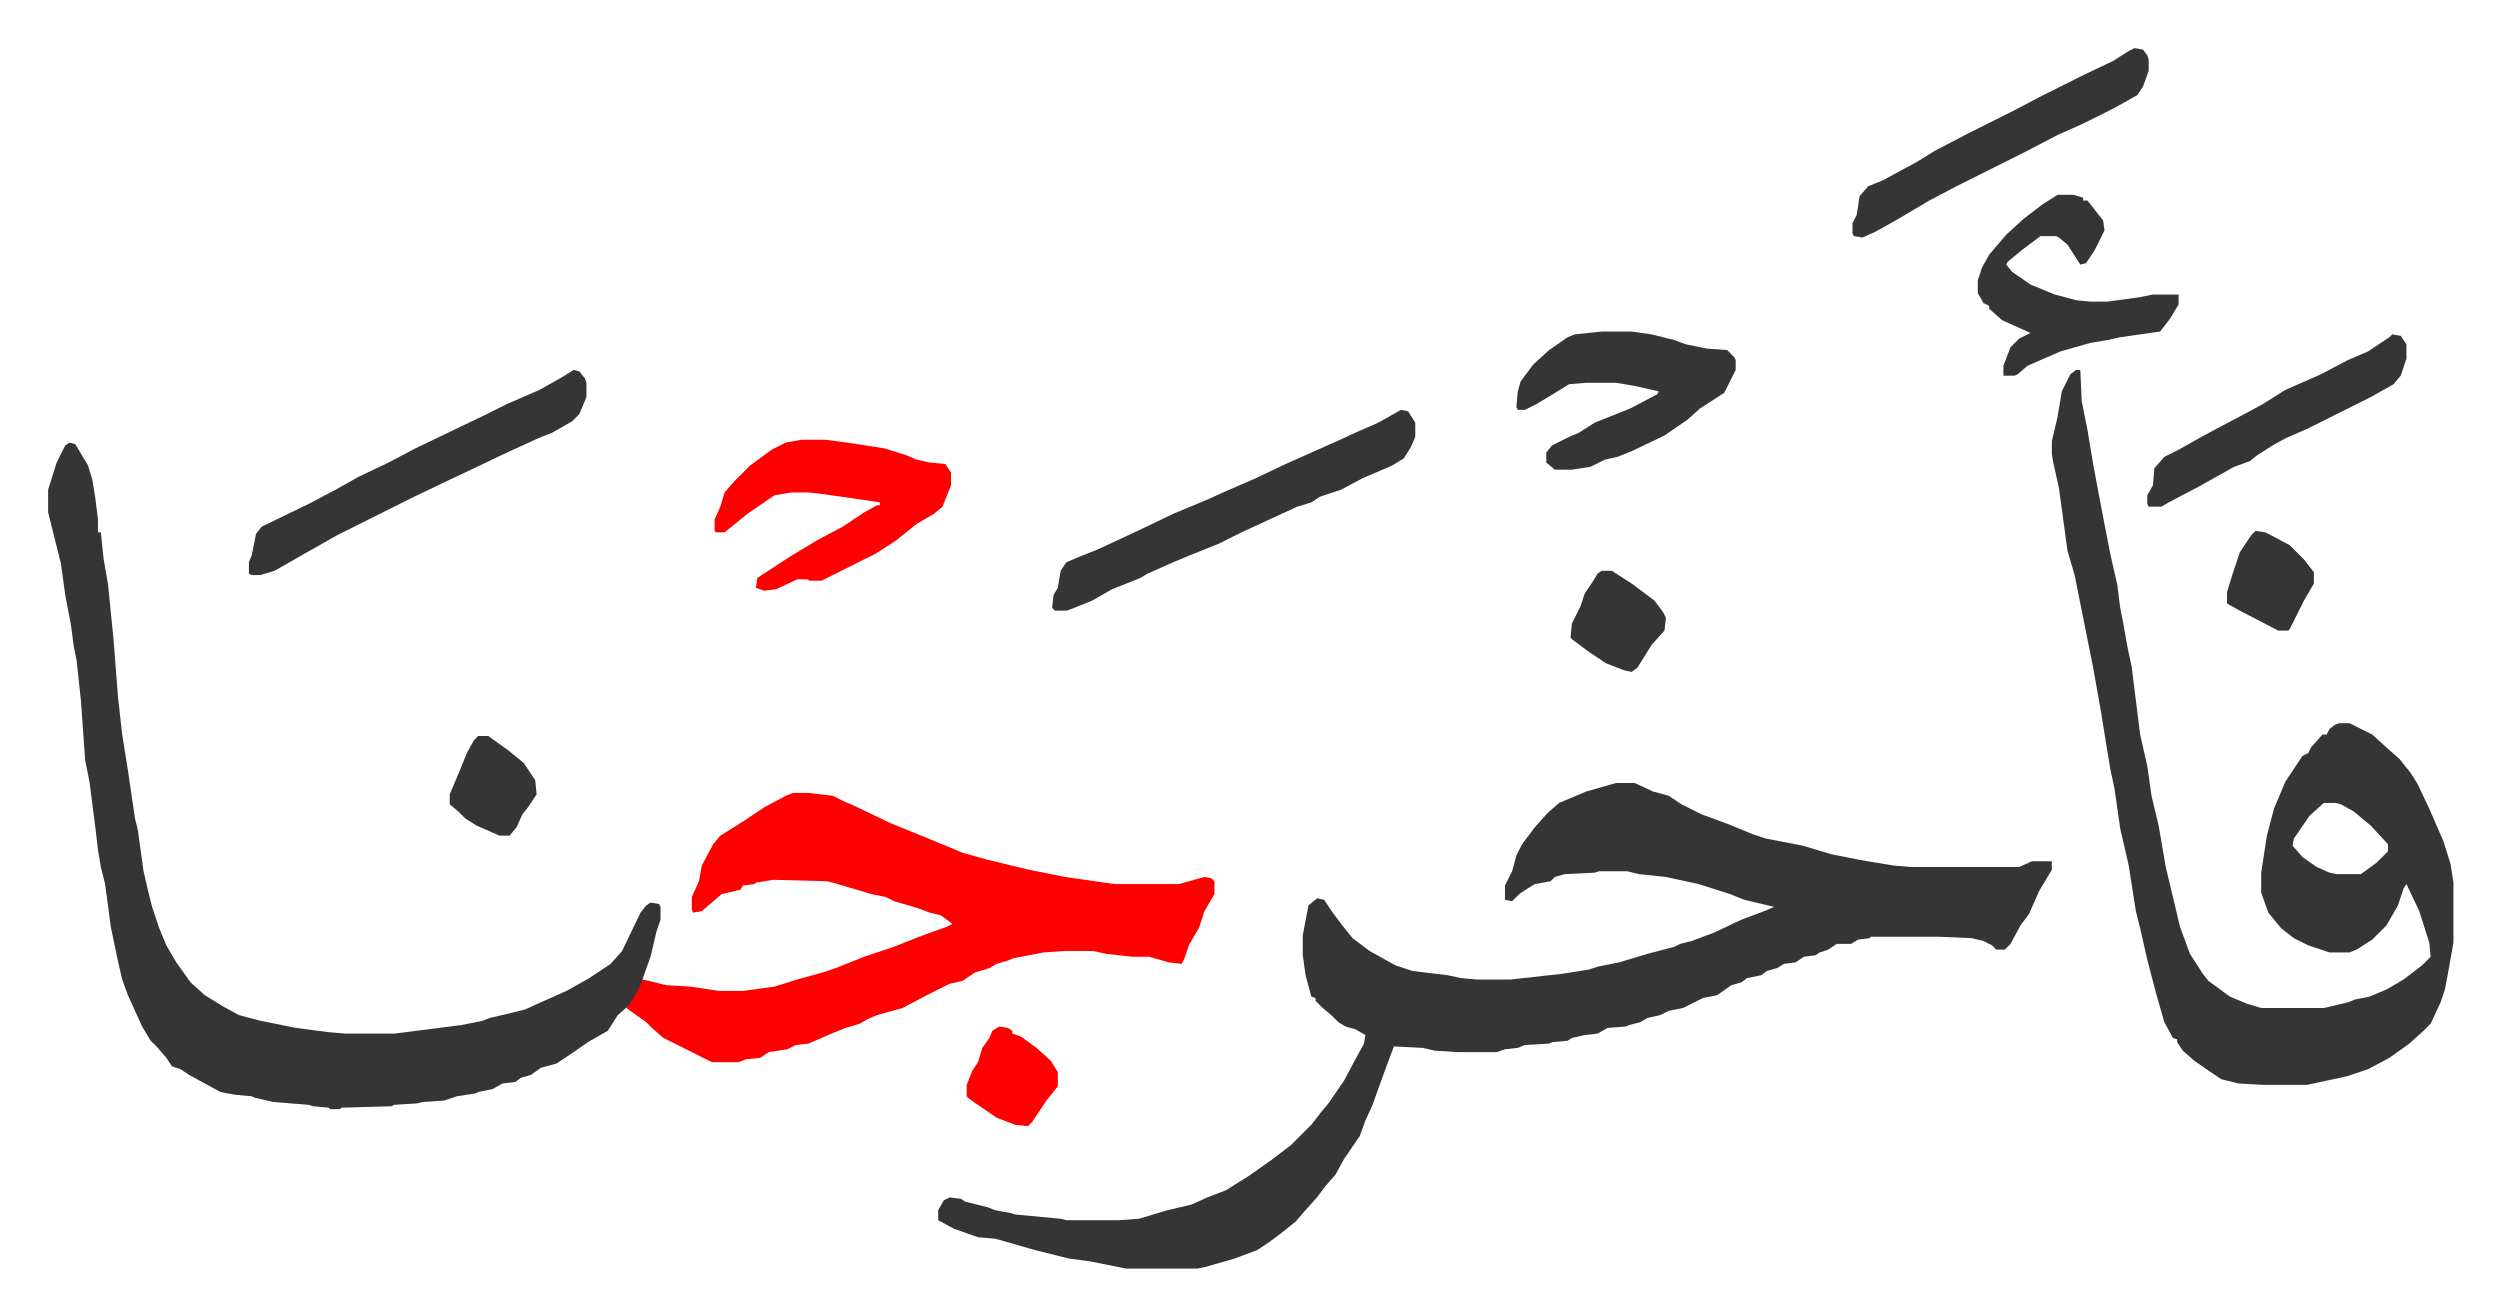 <svg xmlns="http://www.w3.org/2000/svg" viewBox="-33.8 233.2 1755.5 923.5">
    <path fill="#353535" id="rule_normal" d="M1101 783h13l13 6 11 3 9 6 14 7 19 7 17 7 9 3 26 5 20 6 20 4 24 4 12 1h76l9-4h14v6l-9 15-7 16-6 8-7 13-4 4h-6l-3-3-6-3-8-2-23-1h-48l-1 1-8 1-5 3h-10l-6 4-6 2-3 2-8 1-6 4-8 1-5 3-7 2-4 3-10 2-4 3-7 2-10 7-10 2-14 7-10 2-6 3-9 2-5 3-8 2-2 1-13 1-7 4-9 1-9 2-3 2-11 1-2 1-17 1-5 2-9 1-6 2h-27l-16-1-9-2-20-1-6 16-9 25-5 11-4 11-11 16-6 11-7 8-6 8-9 10-6 7-10 8-8 6-9 6-16 6-21 6-5 1h-50l-25-5-15-2-24-6-21-6-7-2-12-1-17-6-11-6v-7l4-7 4-2 8 1 3 2 16 4 5 2 11 2 3 1 32 3 4 1h37l14-1 20-6 17-4 11-5 13-5 16-10 17-12 13-10 14-14 7-9 5-6 11-16 8-15 6-11 1-6-7-4-7-2-5-3-5-5-6-5-5-5v-2l-3-1-4-15-2-14v-14l4-21 6-5 5 1 6 9 6 8 8 10 12 9 18 10 12 4 25 3 9 2 11 1h24l36-4 19-3 6-2 15-3 20-6 19-5 4-2 8-2 16-6 19-9 16-6 7-3-21-5-10-4-22-7-23-5-19-2-8-2h-20l-3 1-21 1-7 2-3 3-11 2-5 3-6 4-5 5-5-1v-10l5-10 3-11 4-8 9-12 9-10 8-7 19-8zm323-290h3l1 22 4 20 4 24 6 32 6 31 5 22 2 16 2 10 3 17 3 14 3 24 3 24 5 22 3 21 5 21 5 29 10 42 7 19 9 14 4 5 15 11 12 5 10 3h44l17-4 5-2 10-2 12-5 12-7 13-10 6-6-1-10-7-22-9-19-2 3-4 12-8 14-10 10-11 7-5 2h-14l-15-5-10-5-9-7-9-11-5-14v-14l4-26 5-19 8-19 12-18 4-2 2-4 8-9h3l2-4 4-3 3-1h7l16 8 11 10 8 7 8 10 5 8 8 17 10 23 5 16 2 13v42l-3 17-3 16-3 9-7 15-5 5-10 9-14 10-15 8-15 5-28 6h-30l-18-1-12-3-9-6-10-7-8-7-4-6v-2l-3-1-6-11-6-21-6-23-5-22-3-12-5-32-6-26-4-28-3-14-7-43-5-28-5-25-8-40-5-17-6-44-4-18-1-6v-9l4-17 3-18 6-12zm174 304-10 9-11 16-1 5 7 8 10 7 9 4 5 1h17l11-8 8-8v-5l-12-13-12-10-9-5-4-1z"/>
    <path fill="#ff0000" id="rule_qalqalah" d="M523 790h11l17 2 8 4 7 3 25 12 27 11 17 7 7 3 18 5 29 7 25 5 21 3 14 2h45l18-5 5 1 2 2v9l-7 12-4 12-7 12-3 9-2 4-9-1-14-4h-12l-18-2-9-2h-21l-14 1-21 4-5 2-7 2-5 3-10 3-6 4-3 2-9 2-16 8-17 9-18 5-7 3-5 3-10 3-10 4-16 7-9 1-6 3-13 2-6 4-10 1-5 2h-19l-10-5-16-8-8-4-8-7-4-4-14-10 8-14 3-6 5 1 12 3 17 1 20 3h17l22-3 16-5 18-5 9-3 20-8 21-7 15-6 8-3 14-5 4-2-8-6-8-2-8-3-17-5-6-3-10-2-10-3-17-5-4-1-38-1-12 2-1 1-8 1-2 3-13 3-14 12-6 1-1-2v-9l5-11 2-11 8-15 5-6 16-10 15-10 15-8z"/>
    <path fill="#353535" id="rule_normal" d="m15 544 4 1 9 15 3 10 2 12 2 16v9h2l2 19 3 17 4 40 3 39 3 27 4 25 5 34 2 8 4 29 3 13 3 12 5 15 5 12 7 12 10 14 10 9 13 8 11 6 15 4 25 5 23 3 12 1h34l47-6 15-3 5-2 13-3 12-3 11-5 18-8 16-9 15-10 8-9 13-27 4-5 3-2 6 1 1 2v9l-3 9-4 17-5 14-2 6-8 14-8 7-7 11-14 8-10 7-12 8-11 3-7 5-7 2-4 3-9 1-7 4-10 2-2 1-13 2-9 3-15 1-4 1-16 1-2 1-35 1-1 1h-7l-1-1-11-1-3-1-25-2-13-3-2-1-11-1-6-1-5-1-22-12-6-4-6-2-4-6-6-7-5-5-6-10-10-22-4-11-3-13-5-24-2-15-2-15-3-12-2-12-2-17-4-31-3-15-3-42-3-28-2-10-2-15-4-21-3-22-6-24-3-12v-16l6-19 6-12z"/>
    <path fill="#ff0000" id="rule_qalqalah" d="M529 542h17l15 2 26 4 16 5 7 3 9 2 11 1 4 6v9l-6 15-6 5-12 7-15 12-14 9-30 15-8 4h-8l-2-1h-7l-15 7-8 1-6-2 1-7 23-15 20-12 17-9 15-10 9-5h2v-2l-13-2-28-4-9-1h-12l-12 2-19 13-11 9-5 4h-6l-1-1v-8l4-9 3-10 7-8 11-11 15-11 10-5z"/>
    <path fill="#353535" id="rule_normal" d="m950 521 5 1 5 8v10l-3 7-5 8-8 5-21 9-15 8-15 5-6 4-10 3-39 18-16 8-20 8-12 5-18 8-5 3-10 4-10 4-14 8-15 6-3 1h-8l-2-2 1-9 3-5 2-12 4-6 7-3 15-6 28-13 25-12 24-10 11-5 23-10 21-10 36-16 13-6 16-7zm141-55h21l14 2 16 4 8 3 15 3 14 1 5 5 1 2v7l-8 16-17 11-9 8-16 11-23 11-10 4-9 2-10 5-13 2h-12l-6-5v-7l4-5 12-6 7-3 11-7 25-10 19-10 1-2-18-4-12-2h-21l-12 1-13 8-10 6-8 4h-5l-1-2 1-11 2-7 9-12 11-10 13-9 5-2zm-722 27 4 1 4 5 1 3v10l-5 12-5 5-14 8-10 4-24 11-23 11-17 8-23 11-54 27-23 13-21 12-10 3h-6l-2-1v-8l2-5 3-15 4-5 33-16 19-10 16-9 21-10 19-10 25-12 23-11 16-8 23-10 16-9zm1042-123h11l7 2v2h3l11 14 1 7-7 14-6 9-4 1-9-14-6-5-2-1h-11l-12 9-11 9-1 2 4 5 13 9 17 7 15 4 10 1h12l22-3 10-2h18v7l-6 10-7 9-28 4-9 2-12 2-21 6-23 10-7 6-2 1h-8v-7l5-13 6-6 8-4-20-9-9-8v-2l-4-2-4-7v-9l3-9 5-9 12-14 12-11 13-10zm54-103 6 1 3 4 1 3v8l-4 11-4 6-16 9-22 11-18 8-23 12-16 8-16 8-16 8-19 10-22 13-16 9-9 4-6-1-1-2v-7l3-6 2-13 6-7 10-4 24-13 13-8 23-12 32-16 19-10 30-15 21-10 11-7zm181 201 6 1 4 6v10l-4 12-5 6-16 9-14 7-14 7-16 8-16 7-9 5-11 7-5 4-11 4-25 14-21 11-5 3h-9l-1-2v-6l4-7 1-12 7-8 10-5 16-9 13-7 19-10 11-6 16-10 25-11 19-10 14-6 15-10zm-555 166h7l14 9 16 12 6 8 2 4-1 9-9 10-10 16-4 3-5-1-13-5-12-8-12-9-1-1 1-10 6-12 3-9 6-9 3-5z"/>
    <path fill="#ff0000" id="rule_qalqalah" d="m668 954 6 1 3 2v2l6 2 11 8 10 9 5 8v10l-8 10-6 9-4 6-3 3-9-1-13-5-19-13-2-2v-8l4-10 4-6 3-10 5-7 2-5z"/>
    <path fill="#353535" id="rule_normal" d="m1550 606 7 1 17 9 10 10 7 9v8l-7 12-4 8-6 12-1 1h-7l-27-14-9-5v-8l4-13 5-15 8-12zM302 750h7l14 10 11 9 8 12 1 10-6 9-4 5-4 9-5 6h-7l-16-7-8-5-5-5-6-5v-7l8-19 4-10 5-9z"/>
</svg>
